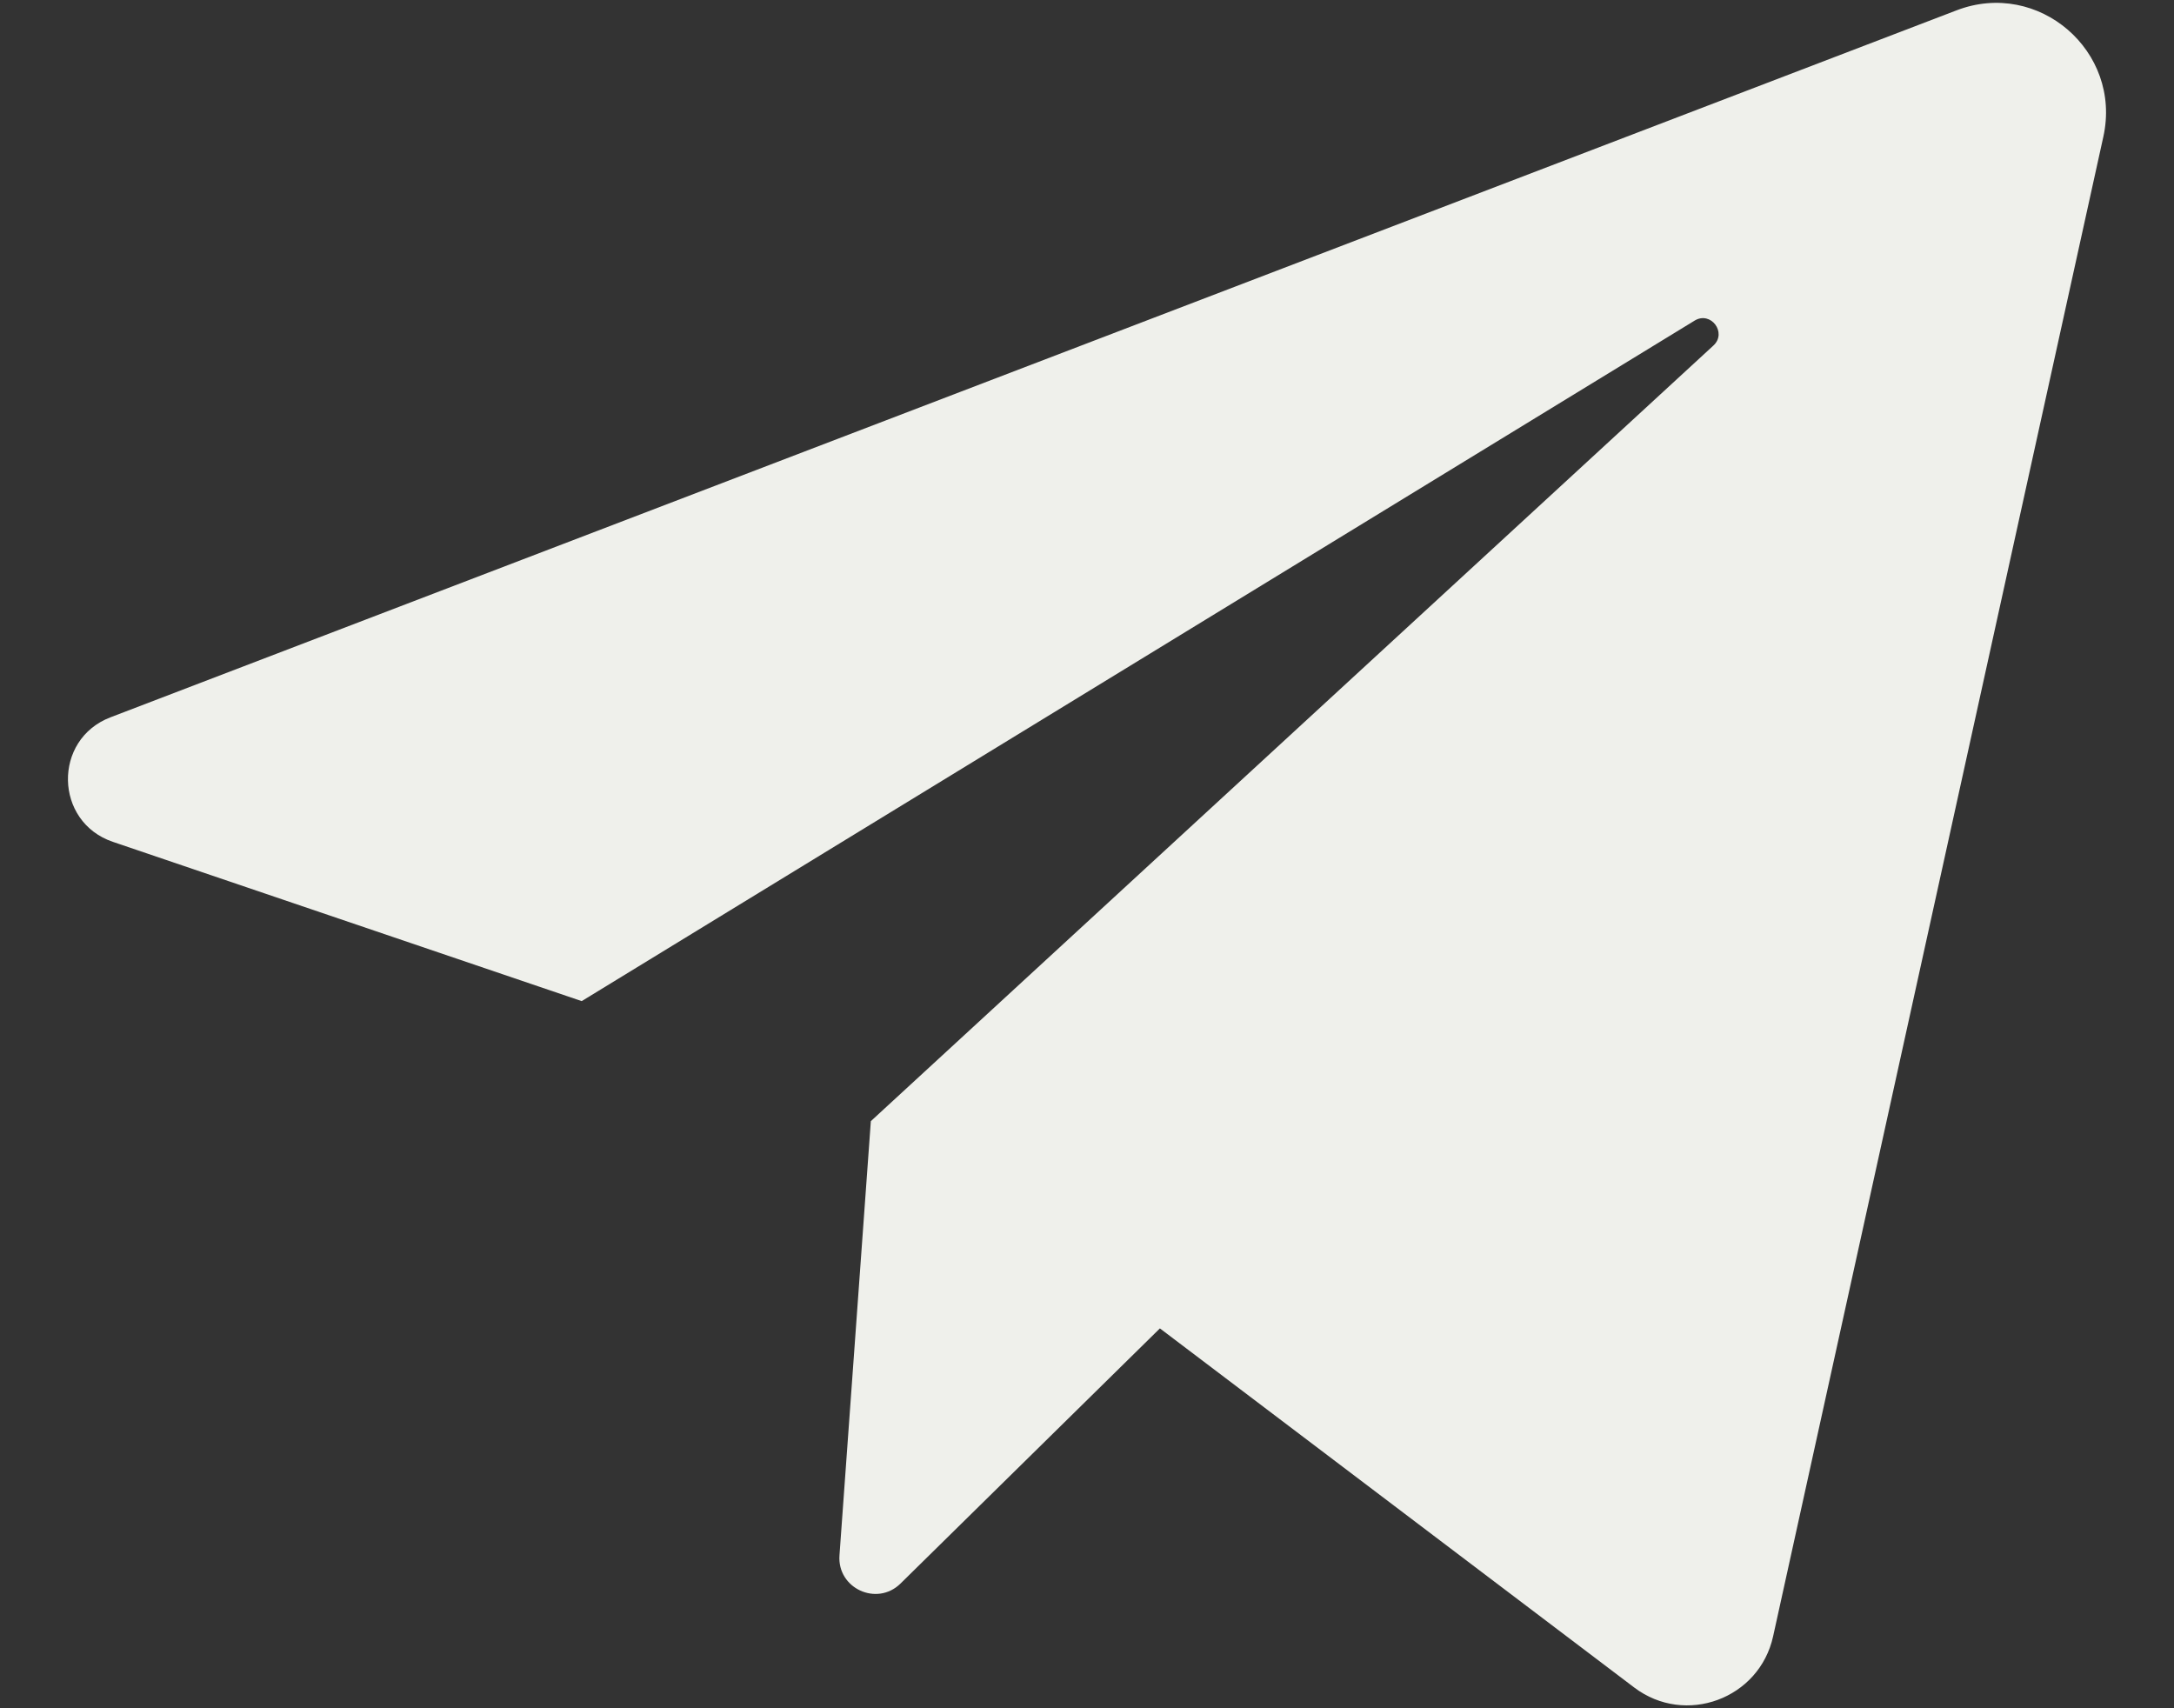 <?xml version="1.0" encoding="UTF-8"?> <svg xmlns="http://www.w3.org/2000/svg" width="28" height="22" viewBox="0 0 28 22" fill="none"><rect x="0" y="0" width="28" height="22" fill="#333333" stroke="none"/><path d="M1.454 10.842L7.492 12.893L21.826 4.129C22.034 4.002 22.247 4.285 22.068 4.45L11.216 14.439L10.812 20.031C10.781 20.456 11.294 20.693 11.598 20.394L14.939 17.108L21.048 21.733C21.706 22.231 22.66 21.88 22.837 21.073L27.09 1.761C27.333 0.659 26.254 -0.271 25.2 0.133L1.423 9.238C0.677 9.523 0.698 10.586 1.454 10.842Z" fill="#EFF0EB"></path></svg> 